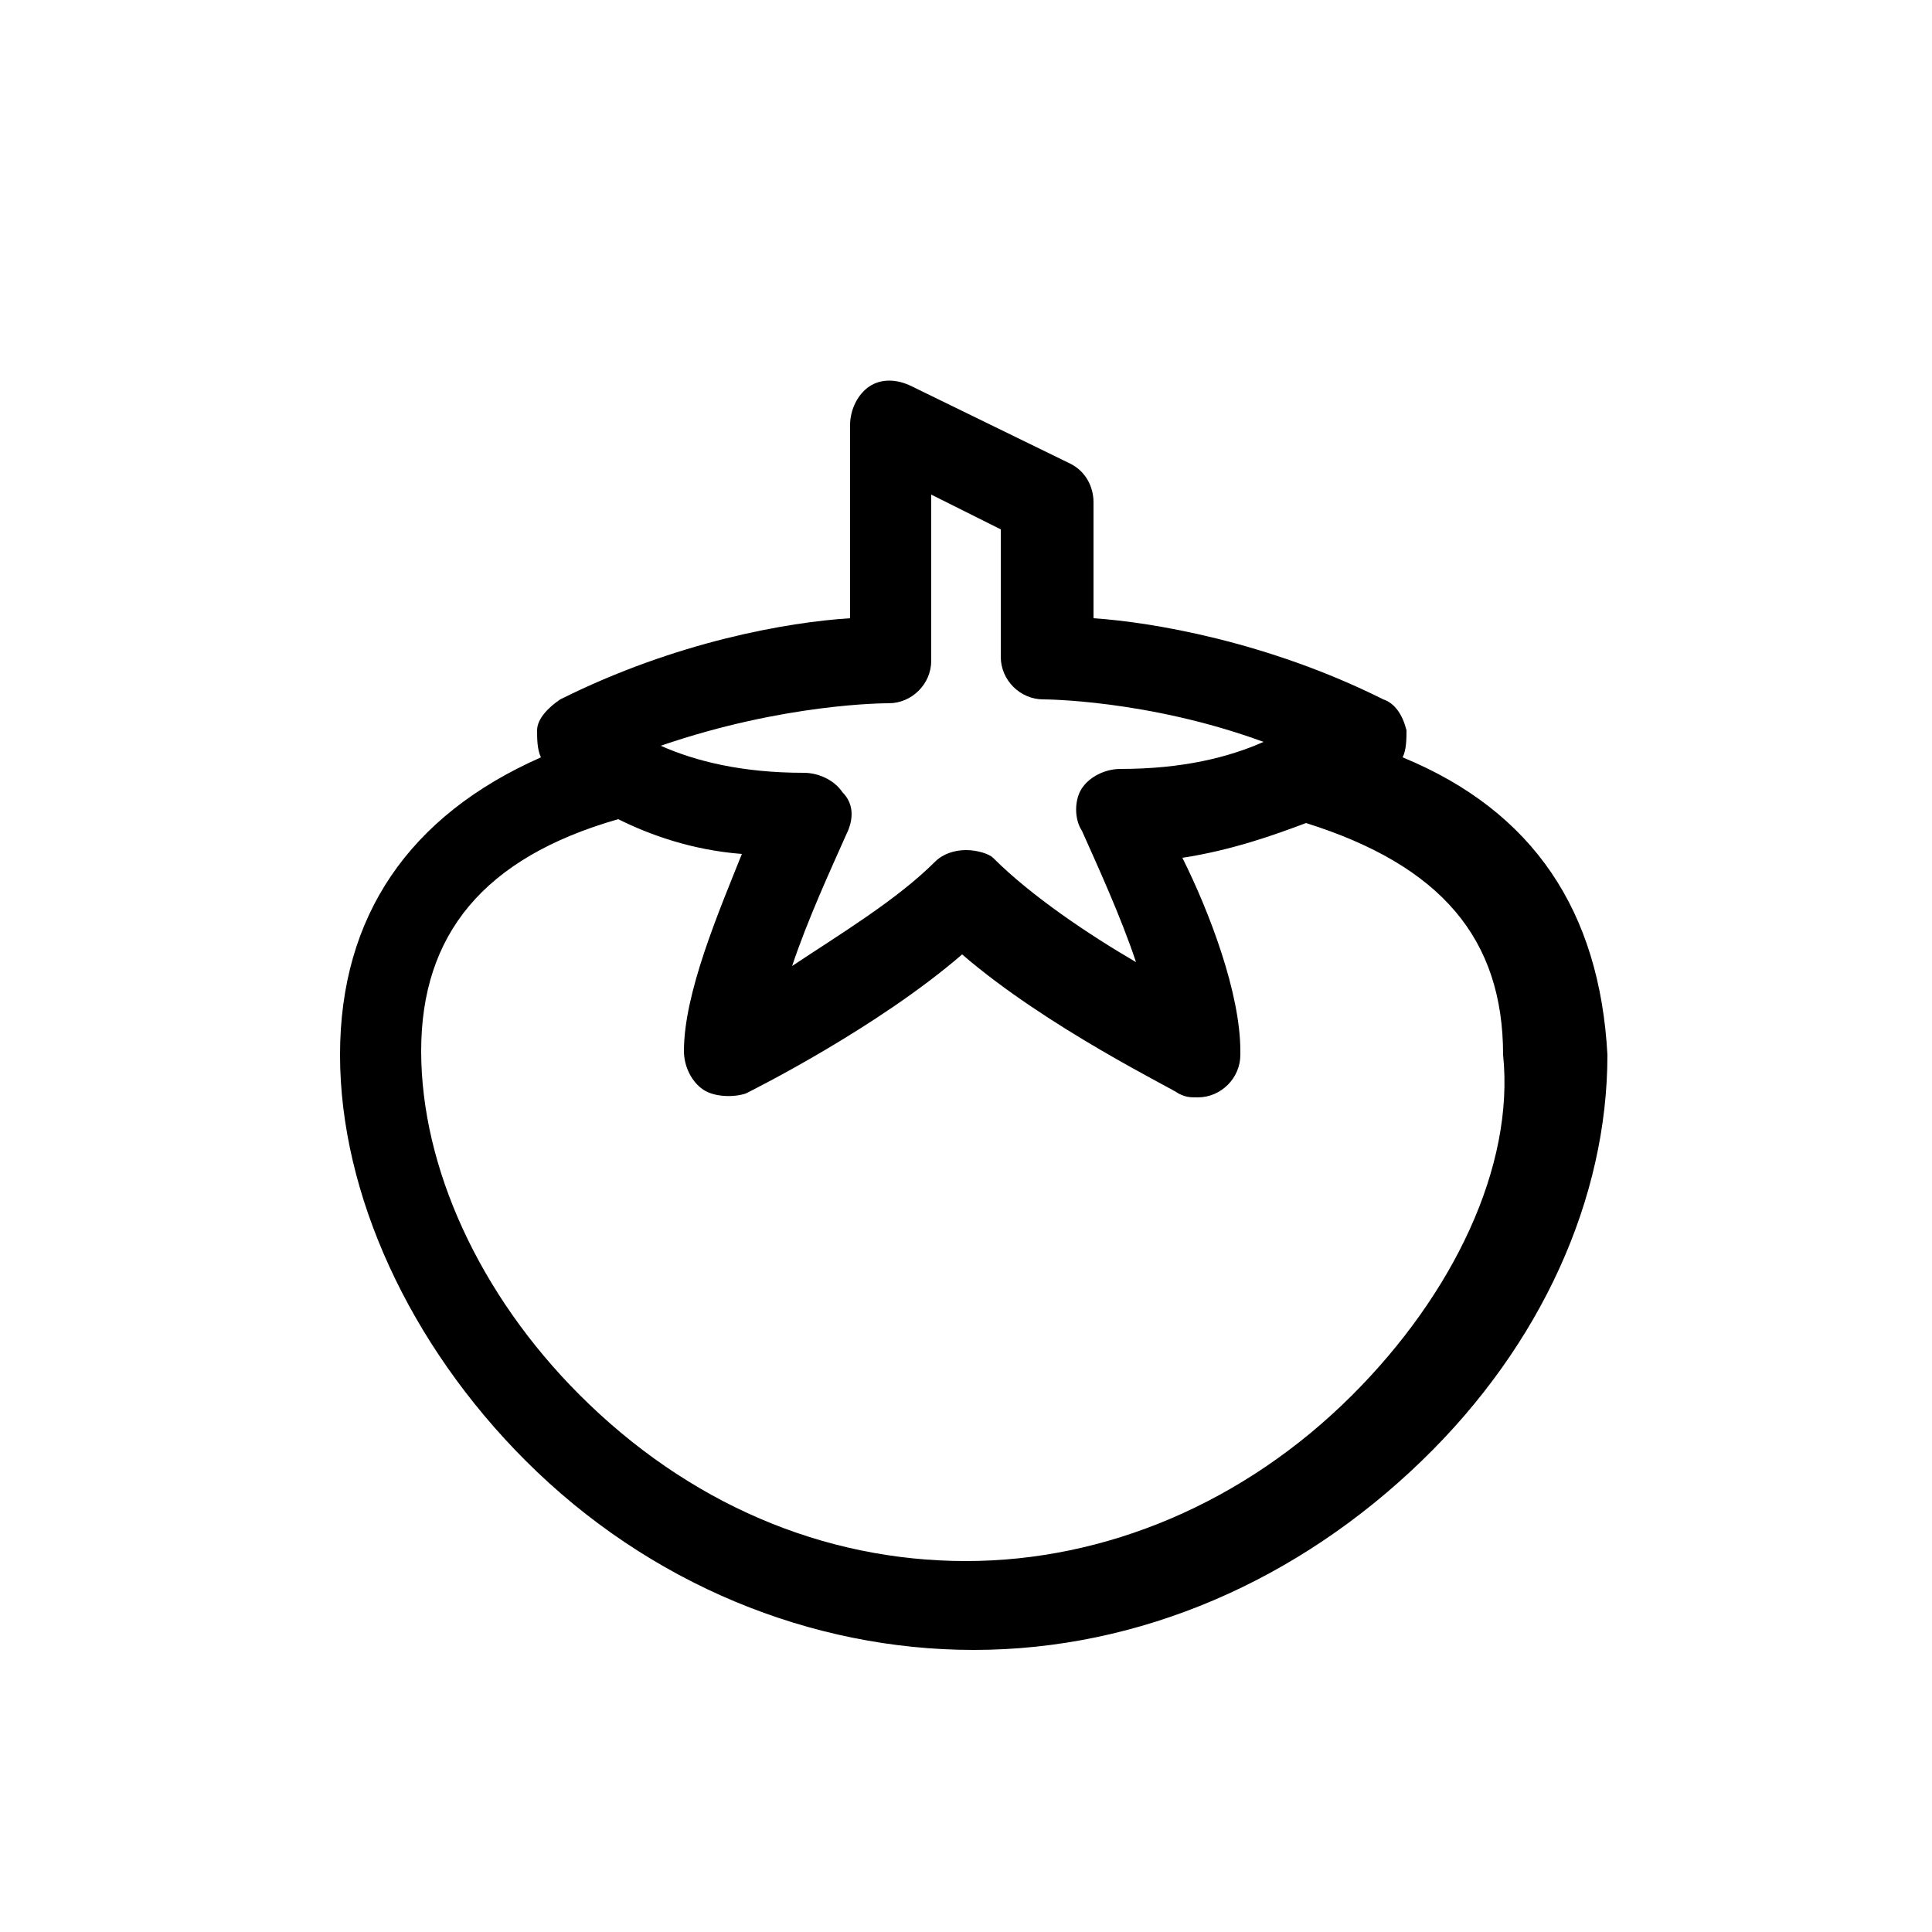 <?xml version="1.0" encoding="utf-8"?>
<!-- Generator: Adobe Illustrator 19.0.0, SVG Export Plug-In . SVG Version: 6.00 Build 0)  -->
<svg version="1.0" id="Capa_1" xmlns="http://www.w3.org/2000/svg" xmlns:xlink="http://www.w3.org/1999/xlink" x="0px" y="0px"
	 viewBox="0 0 50 50" style="enable-background:new 0 0 50 50;" xml:space="preserve">
<style type="text/css">
	.st0{fill:#000000;}
</style>
<path id="XMLID_410_" class="st0" d="M36.3,19.6C36.3,19.6,36.2,19.6,36.3,19.6c0.1-0.2,0.1-0.5,0.1-0.7c-0.1-0.4-0.3-0.7-0.6-0.8
	c-3-1.5-6-2-7.5-2.1v-3c0-0.4-0.2-0.8-0.6-1l-4.1-2c-0.4-0.2-0.8-0.2-1.1,0c-0.3,0.2-0.5,0.6-0.5,1v5c-1.6,0.1-4.5,0.6-7.5,2.1
	c-0.3,0.2-0.6,0.5-0.6,0.8c0,0.2,0,0.5,0.1,0.7c0,0,0,0,0,0c-3.4,1.5-5.2,4.1-5.2,7.7c0,3.6,1.8,7.5,4.8,10.5
	c3.2,3.2,7.4,4.9,11.6,4.9c4.3,0,8.4-1.8,11.6-4.9c3.1-3,4.8-6.8,4.8-10.5C41.4,23.6,39.7,21,36.3,19.6L36.3,19.6z M23,18.2
	c0.6,0,1.1-0.5,1.1-1.1v-4.3l1.8,0.9V17c0,0.6,0.5,1.1,1.1,1.1c0,0,2.7,0,5.7,1.1c-0.9,0.4-2.1,0.7-3.7,0.7c-0.4,0-0.8,0.2-1,0.5
	c-0.2,0.3-0.2,0.8,0,1.1c0.4,0.9,1,2.2,1.4,3.4c-1.2-0.7-2.7-1.7-3.7-2.7C25.6,22.1,25.3,22,25,22c-0.3,0-0.6,0.1-0.8,0.3
	c-1,1-2.5,1.9-3.7,2.7c0.4-1.2,1-2.5,1.4-3.4c0.2-0.4,0.2-0.8-0.1-1.1c-0.2-0.3-0.6-0.5-1-0.5c-1.6,0-2.8-0.3-3.7-0.7
	C20.3,18.2,22.9,18.2,23,18.2L23,18.2z M35,36.1c-2.8,2.8-6.4,4.3-10,4.3c-3.7,0-7.2-1.5-10-4.3c-2.6-2.6-4.1-5.9-4.1-8.9
	c0-3,1.6-5,5.1-6c0.8,0.4,1.9,0.8,3.2,0.9c-0.6,1.5-1.5,3.6-1.5,5.1c0,0.4,0.2,0.8,0.5,1c0.3,0.2,0.8,0.2,1.1,0.1
	c0.2-0.1,3.4-1.7,5.6-3.6c2.2,1.9,5.5,3.5,5.6,3.6c0.2,0.1,0.3,0.1,0.5,0.1h0c0.6,0,1.1-0.5,1.1-1.1c0,0,0-0.1,0-0.1
	c0-1.5-0.8-3.6-1.5-5c1.3-0.2,2.4-0.6,3.2-0.9c3.5,1.1,5.1,3,5.1,6C39.2,30.2,37.6,33.5,35,36.1L35,36.1z M35,36.1"/>
</svg>

